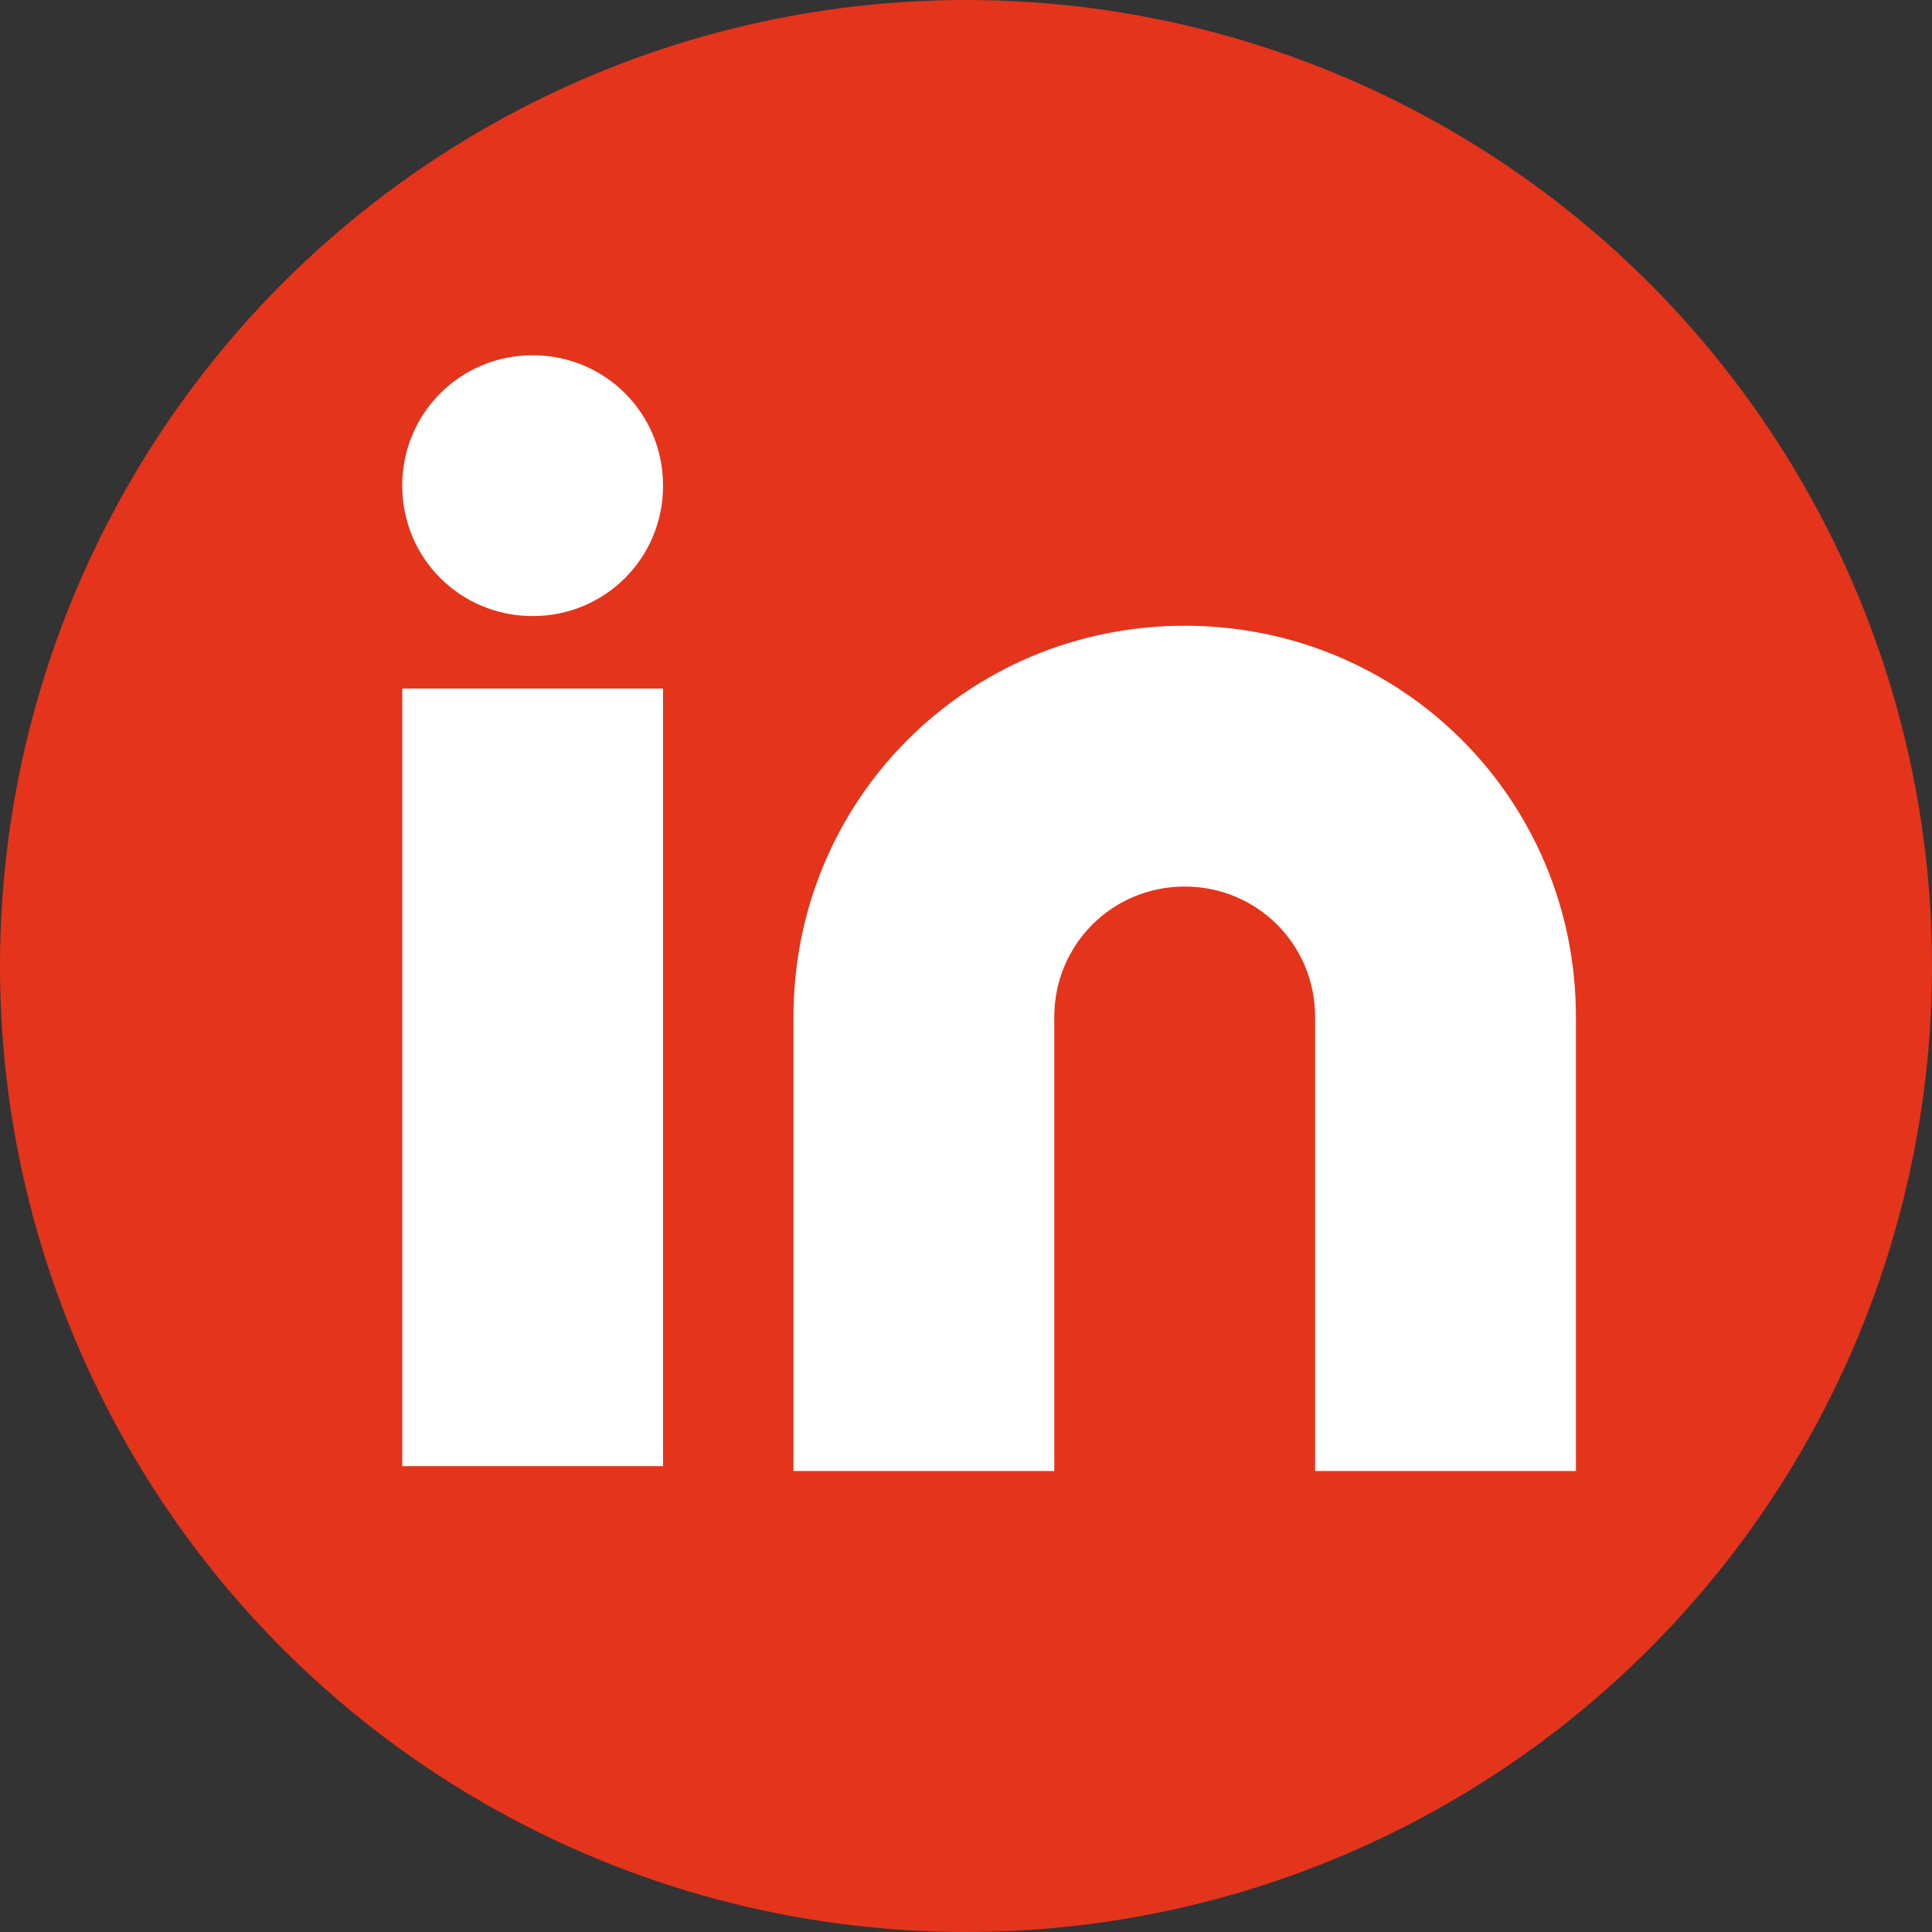 <?xml version="1.0" encoding="utf-8"?>
<!-- Generator: Adobe Illustrator 26.3.1, SVG Export Plug-In . SVG Version: 6.00 Build 0)  -->
<svg version="1.1" id="Camada_1" xmlns="http://www.w3.org/2000/svg" xmlns:xlink="http://www.w3.org/1999/xlink" x="0px" y="0px"
	 viewBox="0 0 40 40" style="enable-background:new 0 0 40 40;" xml:space="preserve">
<rect x="0" y="0" width="40" height="40" fill="#333333" stroke="none"/>
<style type="text/css">
	.st0{fill:#E4341C;}
	.st1{fill:#FFFFFF;}
</style>
<g id="Grupo_942" transform="translate(-1690 -4158)">
	<g id="Grupo_3015" transform="translate(1690 4158)">
		<circle id="Elipse_146" class="st0" cx="20" cy="20" r="20"/>
		<g id="Icon_feather-linkedin" transform="translate(8.328 7.355)">
			<path id="Caminho_1003" class="st1" d="M16.2,5.6c4.5,0,8.1,3.6,8.1,8.1v9.4h-5.4v-9.4c0-1.5-1.2-2.7-2.7-2.7s-2.7,1.2-2.7,2.7
				v9.4H8.1v-9.4C8.1,9.2,11.7,5.6,16.2,5.6z"/>
			<path id="Caminho_1004" class="st1" d="M0,6.9h5.4V23H0V6.9z"/>
			<path id="Caminho_1005" class="st1" d="M5.4,2.7c0,1.5-1.2,2.7-2.7,2.7S0,4.2,0,2.7S1.2,0,2.7,0S5.4,1.2,5.4,2.7L5.4,2.7z"/>
		</g>
	</g>
</g>
</svg>
